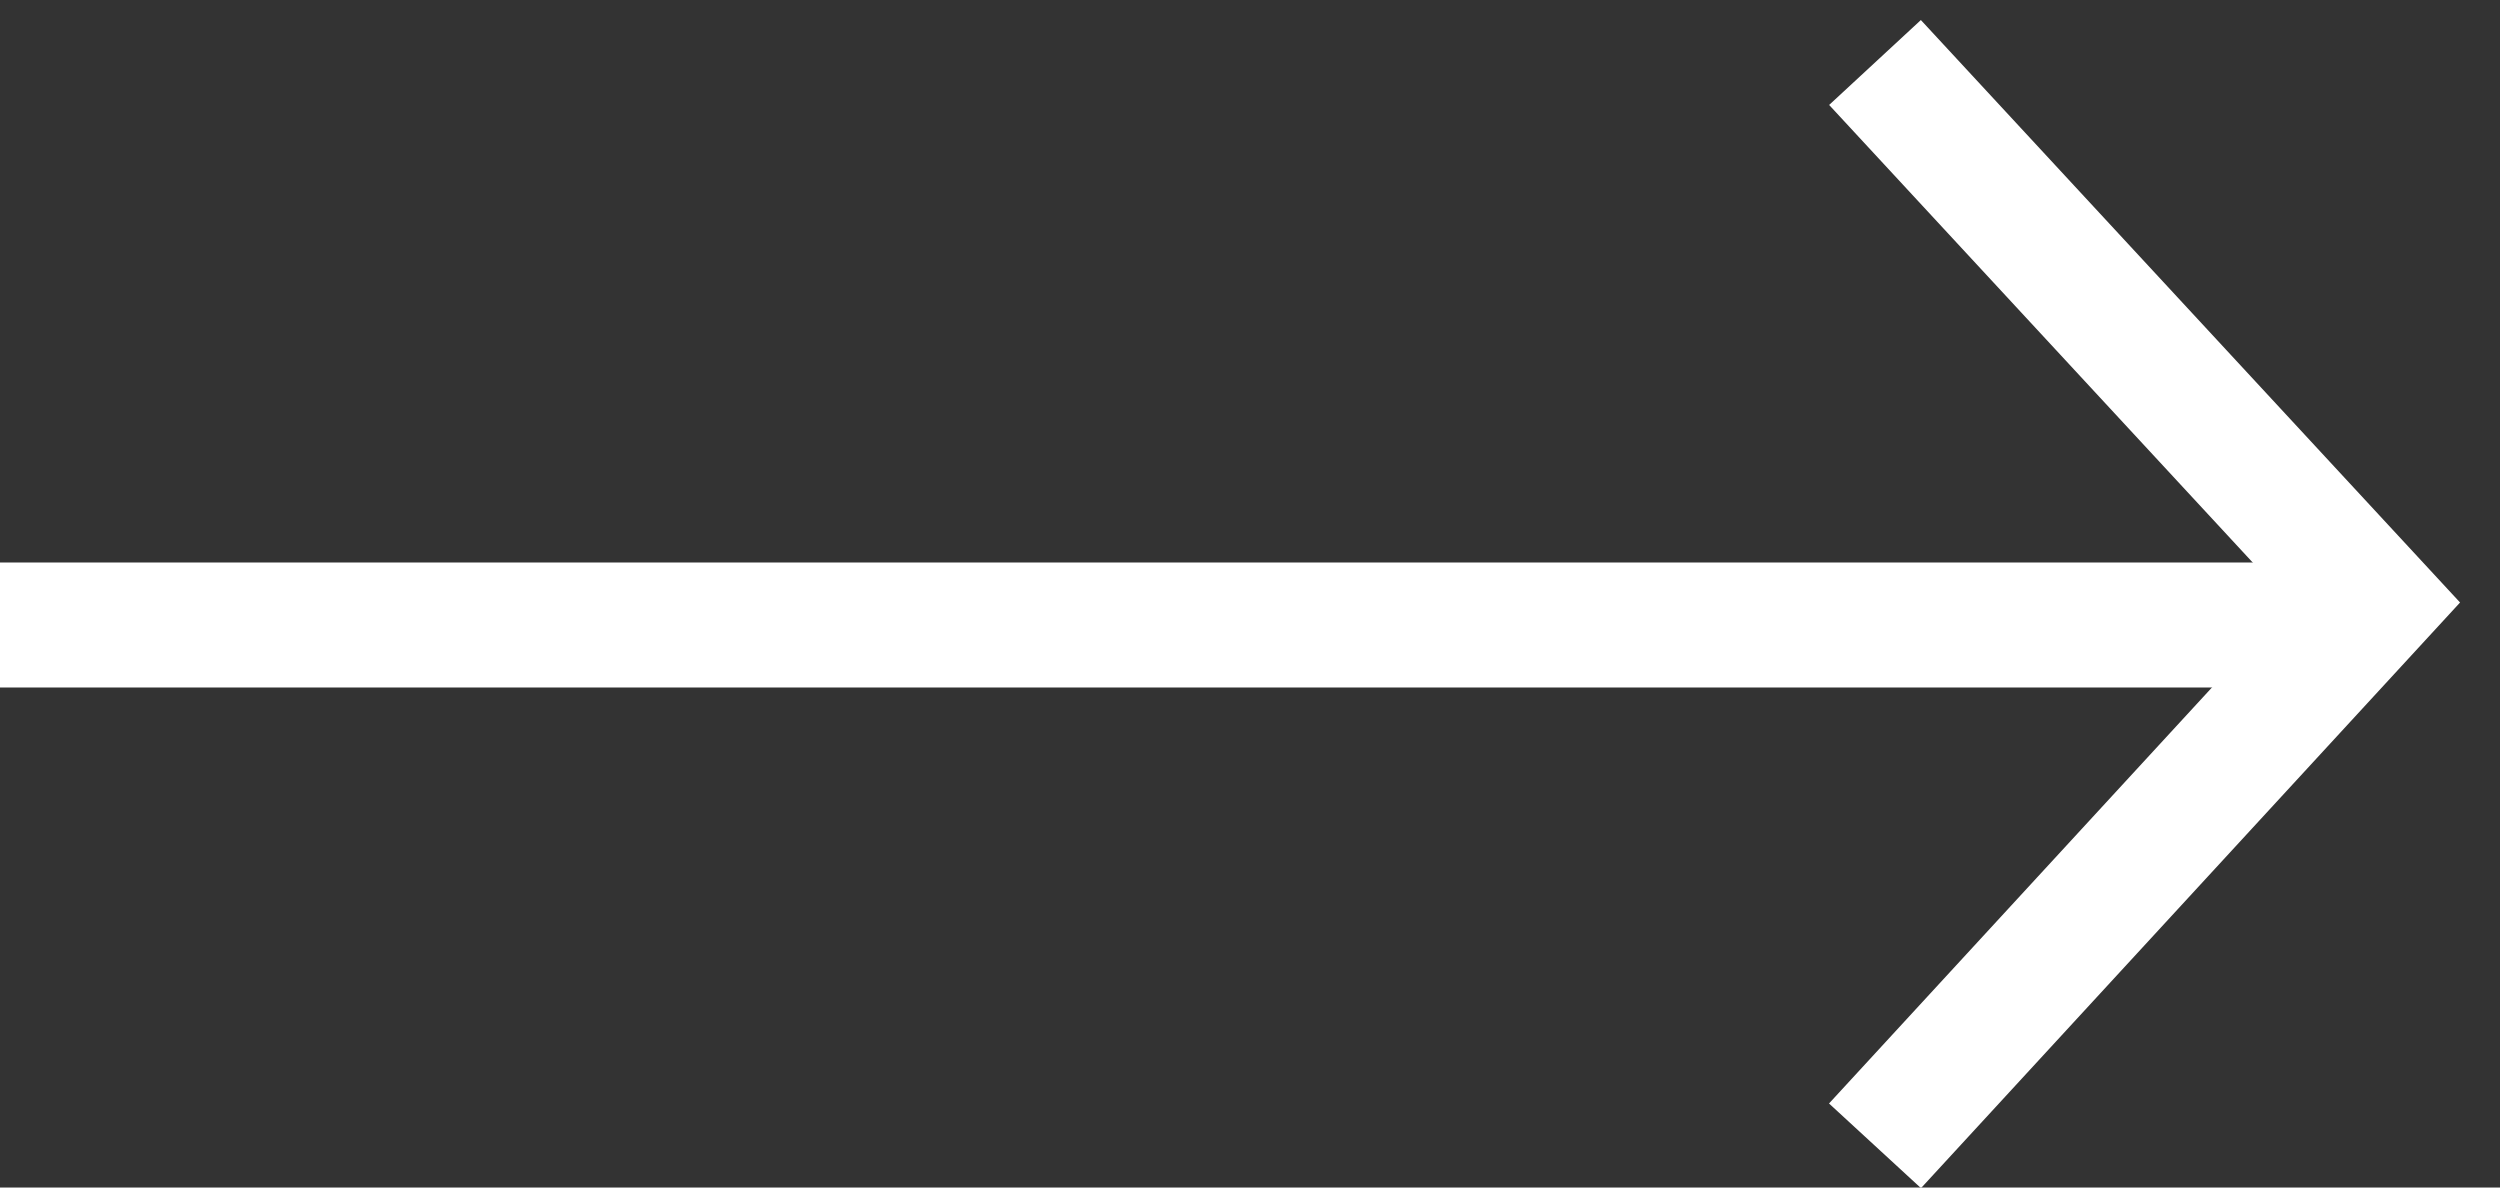 <?xml version="1.0" encoding="UTF-8"?>
<svg width="40px" height="19px" viewBox="0 0 40 19" version="1.1" xmlns="http://www.w3.org/2000/svg" xmlns:xlink="http://www.w3.org/1999/xlink">
    <rect x="0" y="0" width="40" height="19" fill="#333333" stroke="none"/>
    <!-- Generator: Sketch 63.1 (92452) - https://sketch.com -->
    <title>next-arrow</title>
    <desc>Created with Sketch.</desc>
    <g id="33-Health" stroke="none" stroke-width="1" fill="none" fill-rule="evenodd">
        <g id="Home" transform="translate(-1505, -704)" stroke="#FFFFFF" stroke-width="2">
            <g id="Button" transform="translate(1240, 645)">
                <g id="next-arrow" transform="translate(265, 60)">
                    <line x1="0" y1="9" x2="37" y2="9" id="Path-38"></line>
                    <polyline id="Path-39" points="30 0 38 8.642 30 17.333"></polyline>
                </g>
            </g>
        </g>
    </g>
</svg>